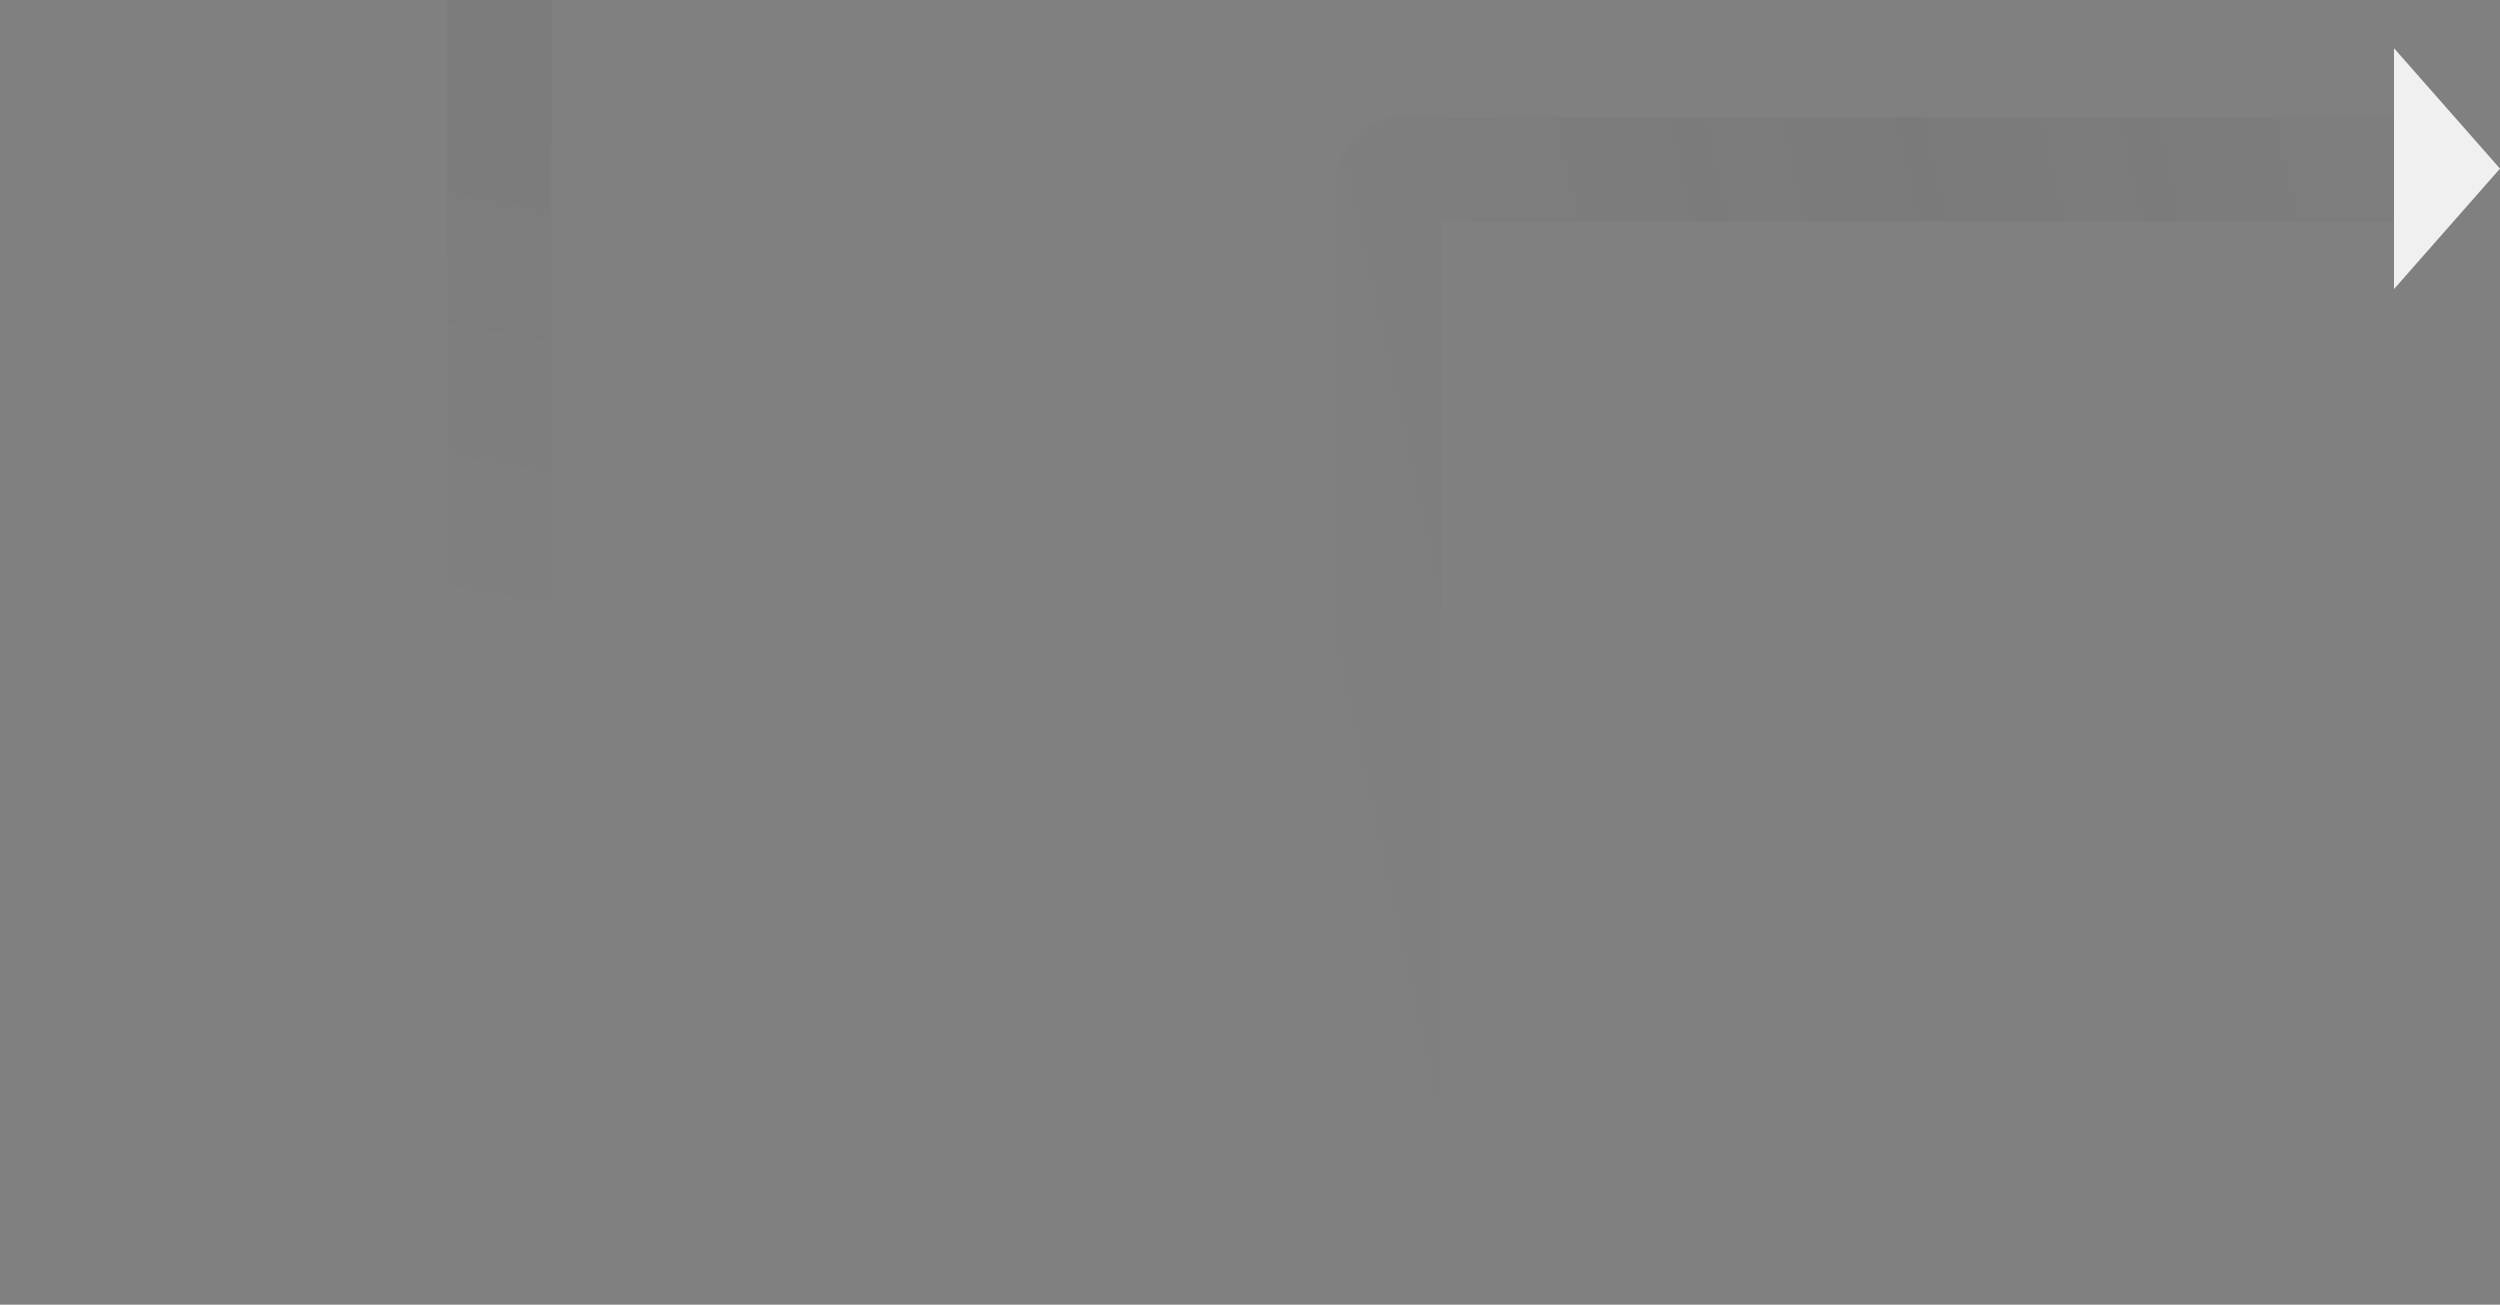 <svg width="1920" height="1002" viewBox="0 0 1920 1002" fill="none" xmlns="http://www.w3.org/2000/svg">
<rect x="0" y="0" width="1920" height="1002" fill="#808080" stroke="none"/>
<path d="M383.423 0V682C383.423 686.418 379.841 690 375.423 690H0" stroke="url(#paint0_linear_73_3585)" stroke-opacity="0.03" stroke-width="80"/>
<path d="M1863.99 130L1075.12 130C1070.7 130 1067.12 133.582 1067.12 138L1067.12 1002" stroke="url(#paint1_linear_73_3585)" stroke-opacity="0.05" stroke-width="80"/>
<path d="M1920 129.5L1838.58 222L1838.58 37L1920 129.5Z" fill="#F0F0F0"/>
<defs>
<linearGradient id="paint0_linear_73_3585" x1="411.14" y1="102.132" x2="341.373" y2="474.044" gradientUnits="userSpaceOnUse">
<stop stop-color="#0E0E0E"/>
<stop offset="1" stop-color="#0E0E0E" stop-opacity="0"/>
</linearGradient>
<linearGradient id="paint1_linear_73_3585" x1="1031.31" y1="617" x2="1895.4" y2="427.831" gradientUnits="userSpaceOnUse">
<stop stop-color="#0E0E0E" stop-opacity="0"/>
<stop offset="0.608" stop-color="#0E0E0E"/>
<stop offset="0.922" stop-color="#0E0E0E" stop-opacity="0.5"/>
</linearGradient>
</defs>
</svg>

